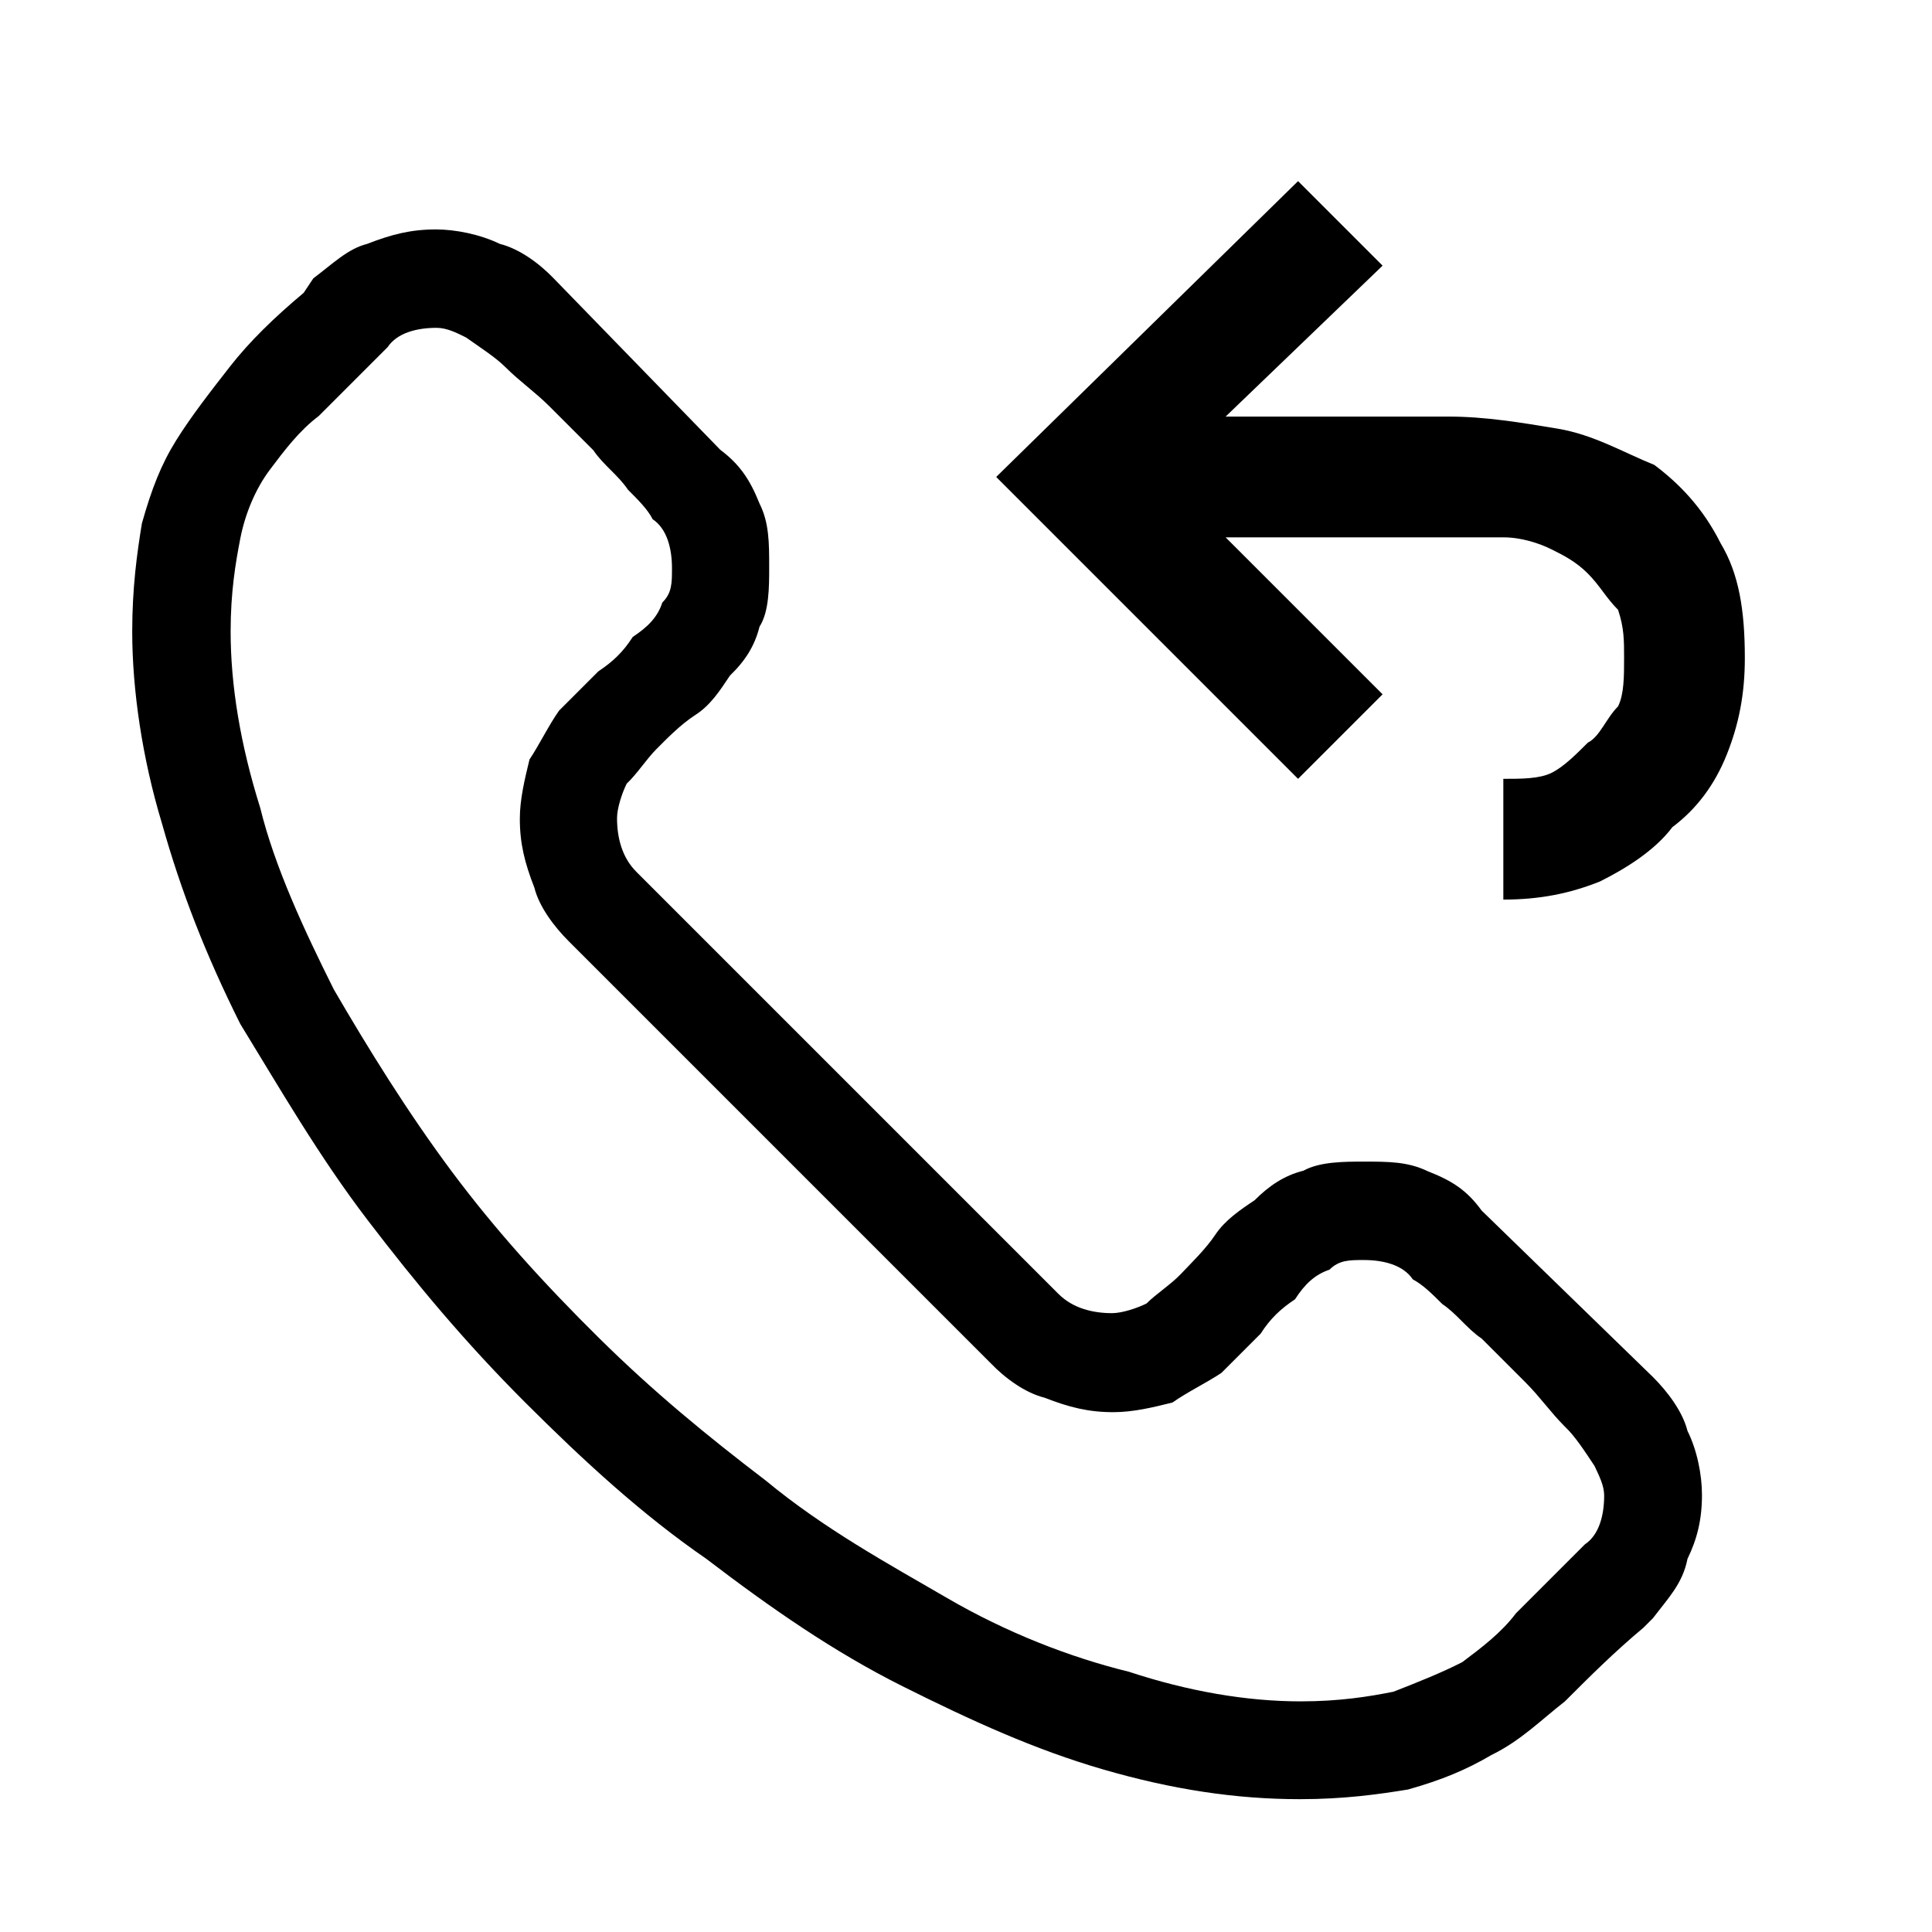 <?xml version="1.0" encoding="utf-8"?>
<svg version="1.1" id="Layer_1" xmlns="http://www.w3.org/2000/svg" xmlns:xlink="http://www.w3.org/1999/xlink" x="0px" y="0px"
	 viewBox="0 0 320 320" style="enable-background:new 0 0 320 320;" xml:space="preserve">
<path d="M225.9,192.4c4.1,0,7.3,0,10.6,1.6c4.1,1.6,6.5,3.2,8.9,6.5l28.4,27.6c2.4,2.4,4.9,5.7,5.7,8.9c1.6,3.2,2.4,7.3,2.4,10.6
	c0,4.1-0.8,7.3-2.4,10.6c-0.8,4.1-3.2,6.5-5.7,9.8l-1.6,1.6c-4.9,4.1-8.9,8.1-13,12.2c-4.1,3.2-7.3,6.5-12.2,8.9
	c-4.1,2.4-8.1,4.1-13.8,5.7c-4.9,0.8-10.6,1.6-17.9,1.6c-10.6,0-21.1-1.6-32.5-4.9s-21.9-8.1-33.3-13.8s-21.9-13-32.5-21.1
	c-10.6-7.3-20.3-16.2-30.1-26s-17.9-19.5-26-30.1s-14.6-21.9-21.1-32.5c-5.7-11.4-9.8-21.9-13-33.3c-3.2-10.6-4.9-21.9-4.9-31.7
	c0-7.3,0.8-13,1.6-17.9c1.6-5.7,3.2-9.8,5.7-13.8s5.7-8.1,8.9-12.2s7.3-8.1,12.2-12.2l1.6-2.4c3.2-2.4,5.7-4.9,8.9-5.7
	c4.1-1.6,7.3-2.4,11.4-2.4c3.2,0,7.3,0.8,10.6,2.4c3.2,0.8,6.5,3.2,8.9,5.7l27.6,28.4c3.2,2.4,4.9,4.9,6.5,8.9
	c1.6,3.2,1.6,6.5,1.6,10.6c0,3.2,0,7.3-1.6,9.8c-0.8,3.2-2.4,5.7-4.9,8.1c-1.6,2.4-3.2,4.9-5.7,6.5s-4.9,4.1-6.5,5.7
	s-3.2,4.1-4.9,5.7c-0.8,1.6-1.6,4.1-1.6,5.7c0,3.2,0.8,6.5,3.2,8.9l69.9,69.9c2.4,2.4,5.7,3.2,8.9,3.2c1.6,0,4.1-0.8,5.7-1.6
	c1.6-1.6,4.1-3.2,5.7-4.9s4.1-4.1,5.7-6.5s4.1-4.1,6.5-5.7c2.4-2.4,4.9-4.1,8.1-4.9C218.6,192.4,222.7,192.4,225.9,192.4z
	 M215.4,281.8c6.5,0,11.4-0.8,15.4-1.6c4.1-1.6,8.1-3.2,11.4-4.9c3.2-2.4,6.5-4.9,8.9-8.1c3.2-3.2,7.3-7.3,11.4-11.4
	c2.4-1.6,3.2-4.9,3.2-8.1c0-1.6-0.8-3.2-1.6-4.9c-1.6-2.4-3.2-4.9-4.9-6.5c-2.4-2.4-4.1-4.9-6.5-7.3s-4.9-4.9-7.3-7.3
	c-2.4-1.6-4.1-4.1-6.5-5.7c-1.6-1.6-3.2-3.2-4.9-4.1c-1.6-2.4-4.9-3.2-8.1-3.2c-2.4,0-4.1,0-5.7,1.6c-2.4,0.8-4.1,2.4-5.7,4.9
	c-2.4,1.6-4.1,3.2-5.7,5.7c-2.4,2.4-4.9,4.9-6.5,6.5c-2.4,1.6-5.7,3.2-8.1,4.9c-3.2,0.8-6.5,1.6-9.8,1.6c-4.1,0-7.3-0.8-11.4-2.4
	c-3.2-0.8-6.5-3.2-8.9-5.7l-69.9-69.9c-2.4-2.4-4.9-5.7-5.7-8.9c-1.6-4.1-2.4-7.3-2.4-11.4c0-3.2,0.8-6.5,1.6-9.8
	c1.6-2.4,3.2-5.7,4.9-8.1c1.6-1.6,4.1-4.1,6.5-6.5c2.4-1.6,4.1-3.2,5.7-5.7c2.4-1.6,4.1-3.2,4.9-5.7c1.6-1.6,1.6-3.2,1.6-5.7
	c0-3.2-0.8-6.5-3.2-8.1c-0.8-1.6-2.4-3.2-4.1-4.9c-1.6-2.4-4.1-4.1-5.7-6.5c-2.4-2.4-4.9-4.9-7.3-7.3s-4.9-4.1-7.3-6.5
	c-1.6-1.6-4.1-3.2-6.5-4.9c-1.6-0.8-3.2-1.6-4.9-1.6c-3.2,0-6.5,0.8-8.1,3.2c-4.1,4.1-8.1,8.1-11.4,11.4c-3.2,2.4-5.7,5.7-8.1,8.9
	s-4.1,7.3-4.9,11.4s-1.6,8.9-1.6,15.4c0,8.9,1.6,18.7,4.9,29.2c2.4,9.8,7.3,20.3,12.2,30.1c5.7,9.8,12.2,20.3,19.5,30.1
	s15.4,18.7,24.4,27.6s17.9,16.2,27.6,23.6c9.8,8.1,20.3,13.8,30.1,19.5s20.3,9.8,30.1,12.2C196.7,280.1,206.4,281.8,215.4,281.8z"/>
<path d="M203,69c6,0,11,0,18,0c6,0,12,0,19,0c6,0,12,1,18,2s11,4,16,6c4,3,8,7,11,13c3,5,4,11,4,19c0,6-1,11-3,16s-5,9-9,12
	c-3,4-8,7-12,9c-5,2-10,3-16,3v-20c3,0,6,0,8-1s4-3,6-5c2-1,3-4,5-6c1-2,1-5,1-8s0-5-1-8c-2-2-3-4-5-6s-4-3-6-4s-5-2-8-2h-46l26,26
	l-14,14l-50-50l50-49l14,14L203,69z"/>
</svg>
